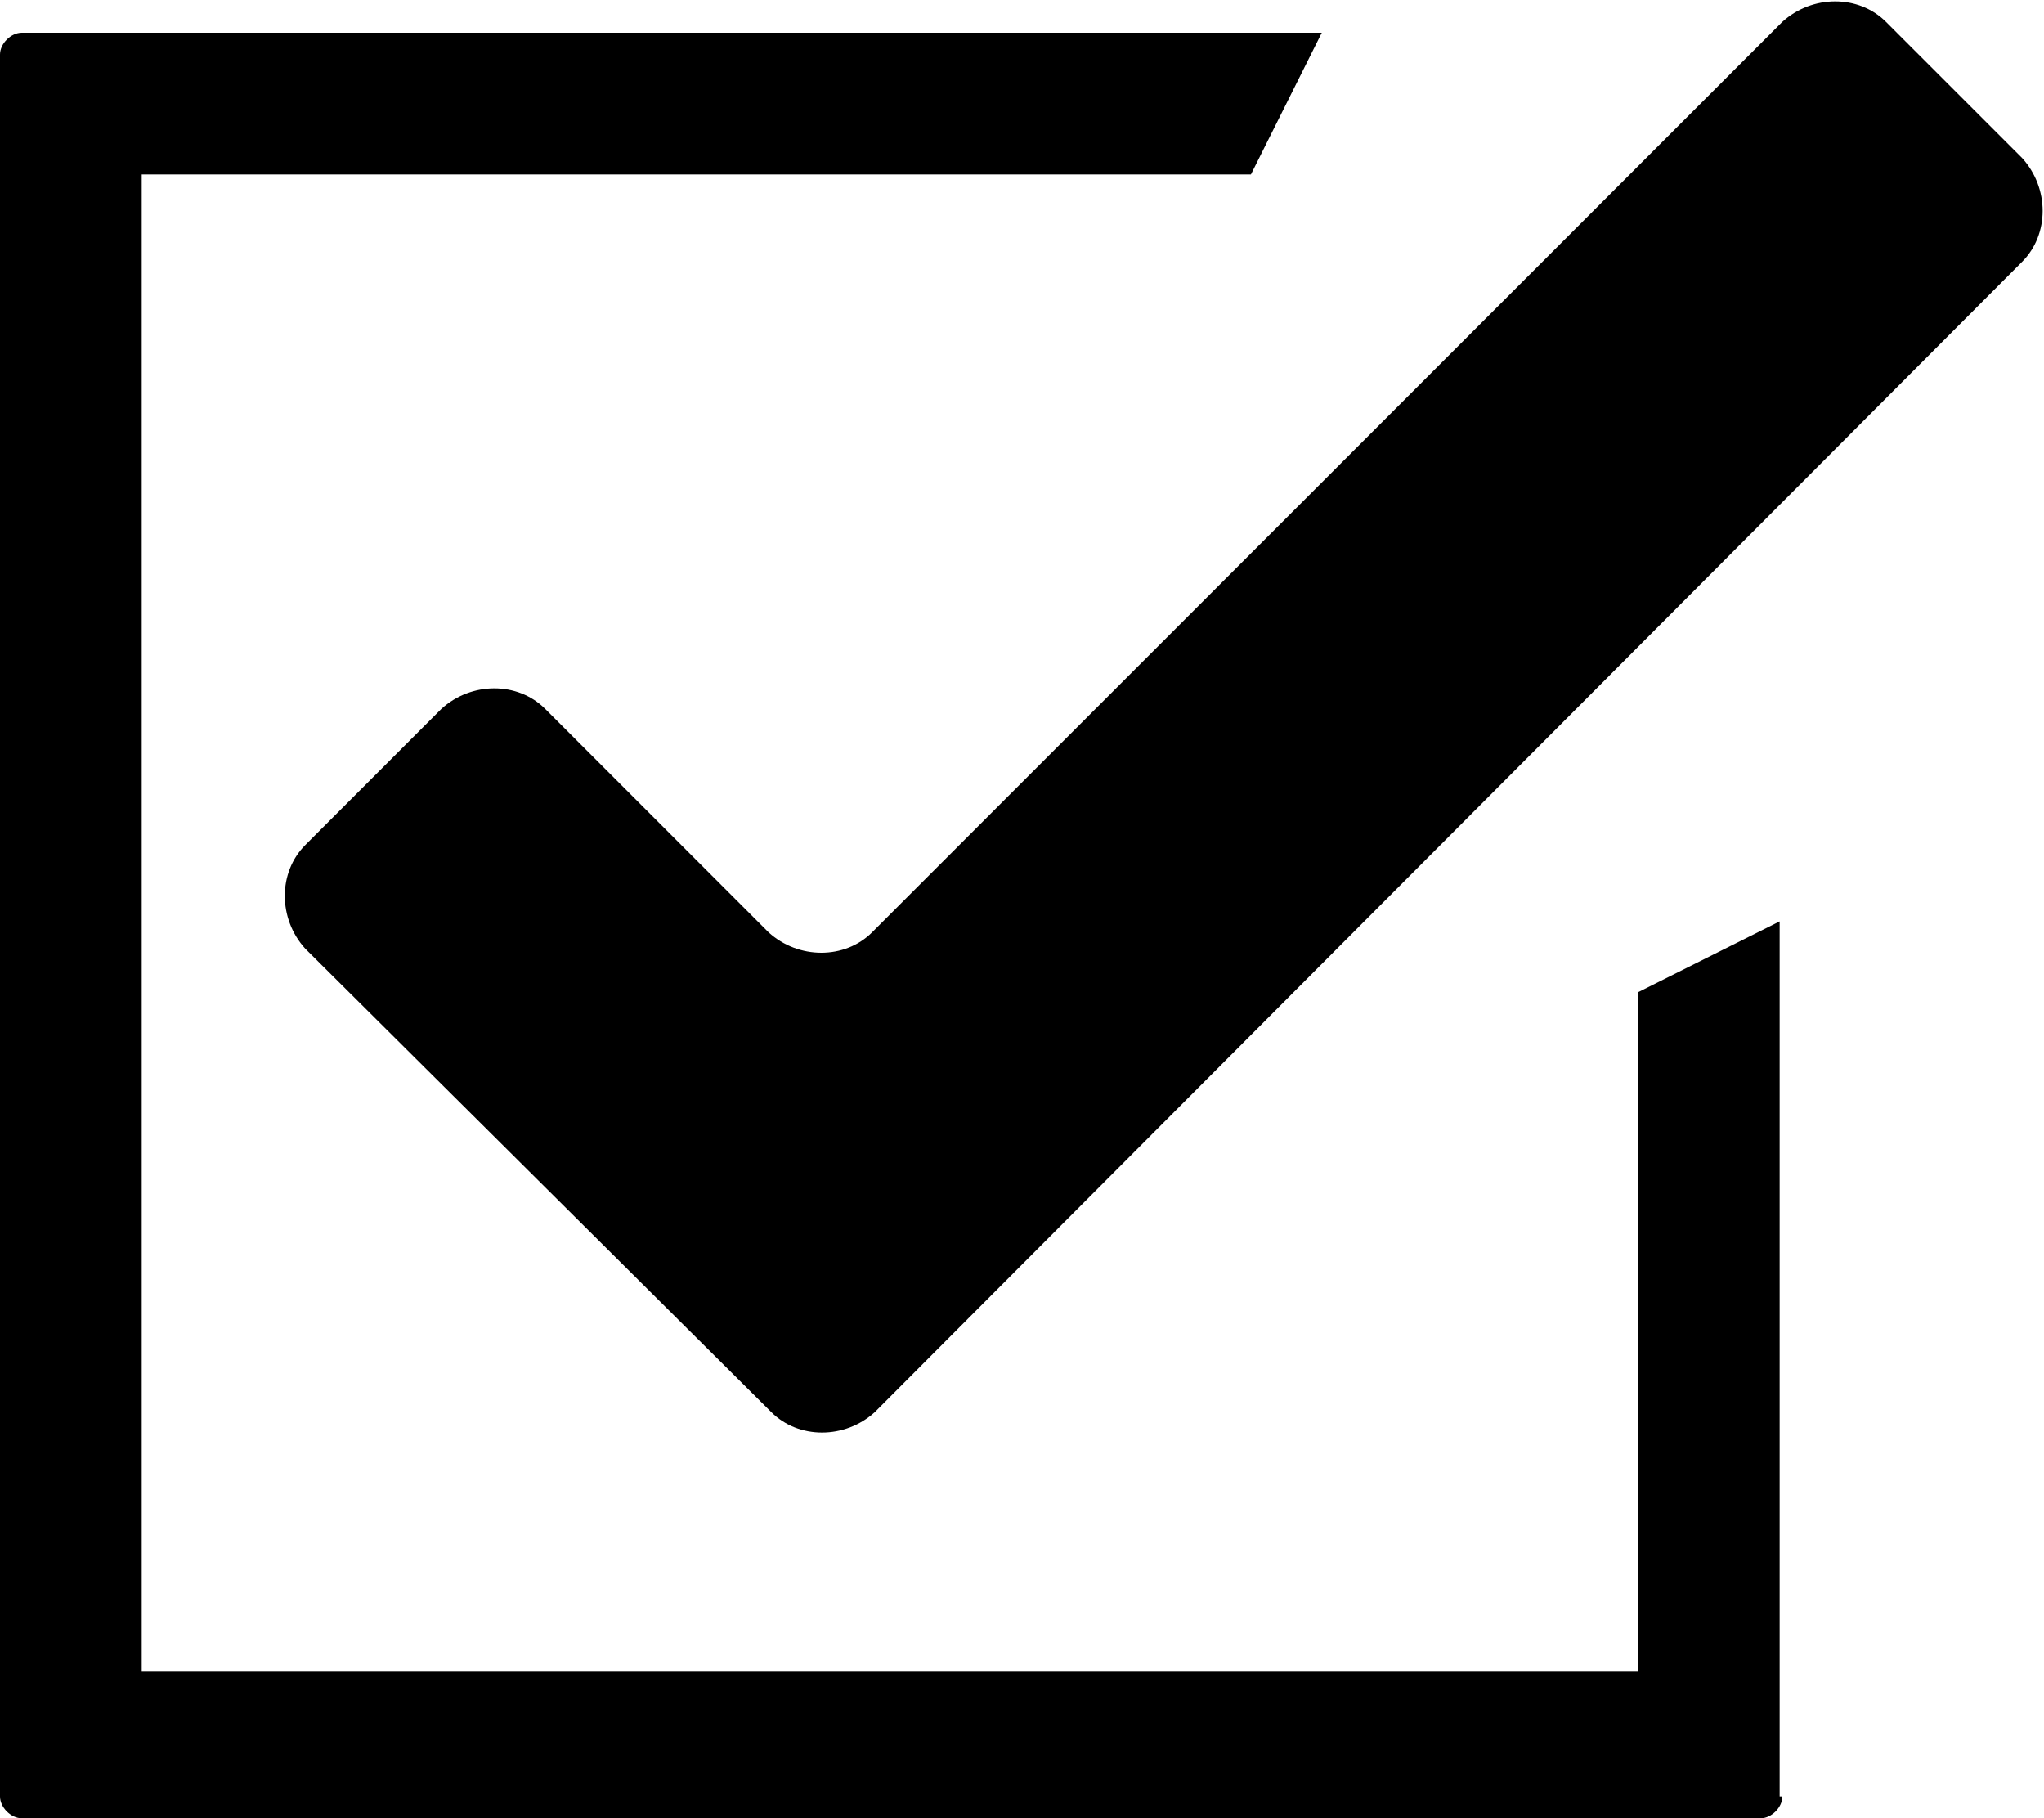 <svg xmlns="http://www.w3.org/2000/svg" width="75" height="66.7" viewBox="0 0 75 66.7"><style>.st0{fill-rule:evenodd;clip-rule:evenodd;fill:#000}</style><path class="st0" d="M69.2.8c-1-1-2.7-1-3.8 0L32 34.2c-1 1-2.7 1-3.8 0L20 26c-1-1-2.7-1-3.8 0l-5 5c-1 1-1 2.7 0 3.8l17.1 17c1 1 2.7 1 3.8 0L74.2 9.6c1-1 1-2.7 0-3.8l-5-5zm-3.8 65.1c0 .4-.4.8-.8.8H.8c-.4 0-.8-.4-.8-.8V2c0-.4.4-.8.8-.8h47.7l-2.6 5.2H5.2v54.9h54.9V36.4l5.2-2.6v32.1z"/></svg>